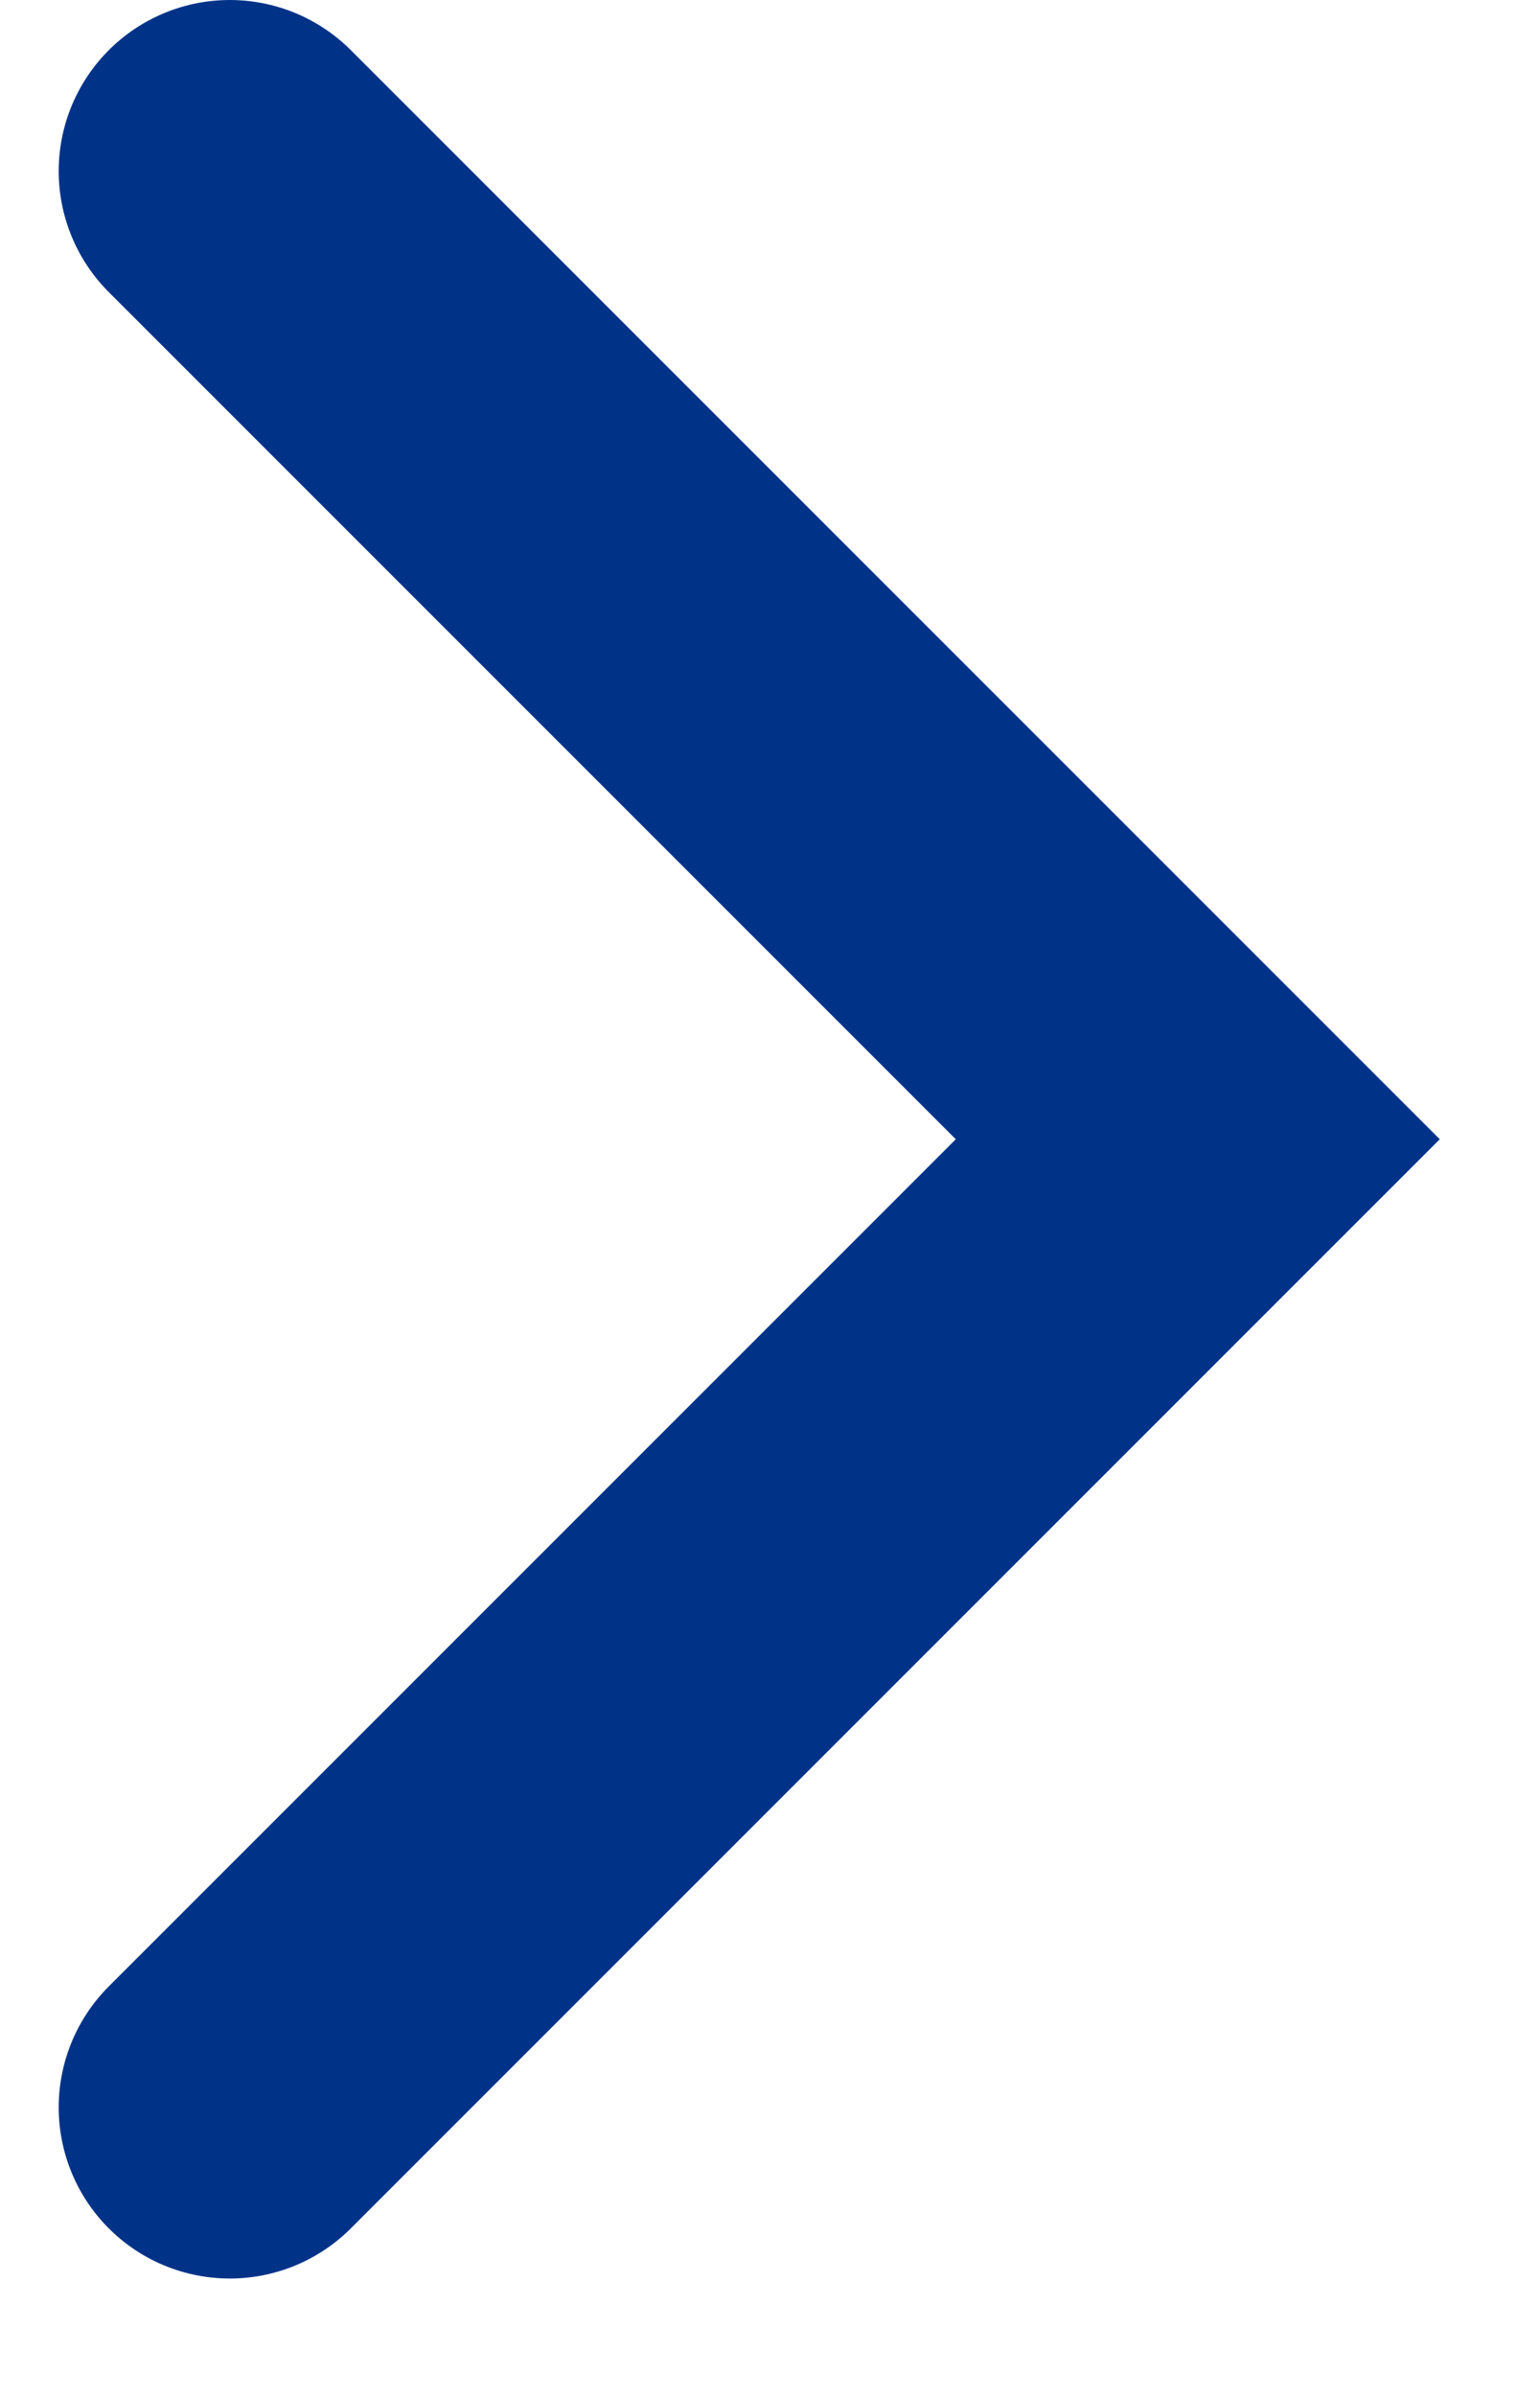 <svg xmlns="http://www.w3.org/2000/svg" width="9" height="14" viewBox="0 0 9 14"
                        class="icon icon--icon_chevron_right">
                        <path d="M1.343 1L7 6.657l-5.657 5.657" stroke="#038" stroke-width="2" fill="none"
                            fill-rule="evenodd" stroke-linecap="round"></path>
                    </svg>